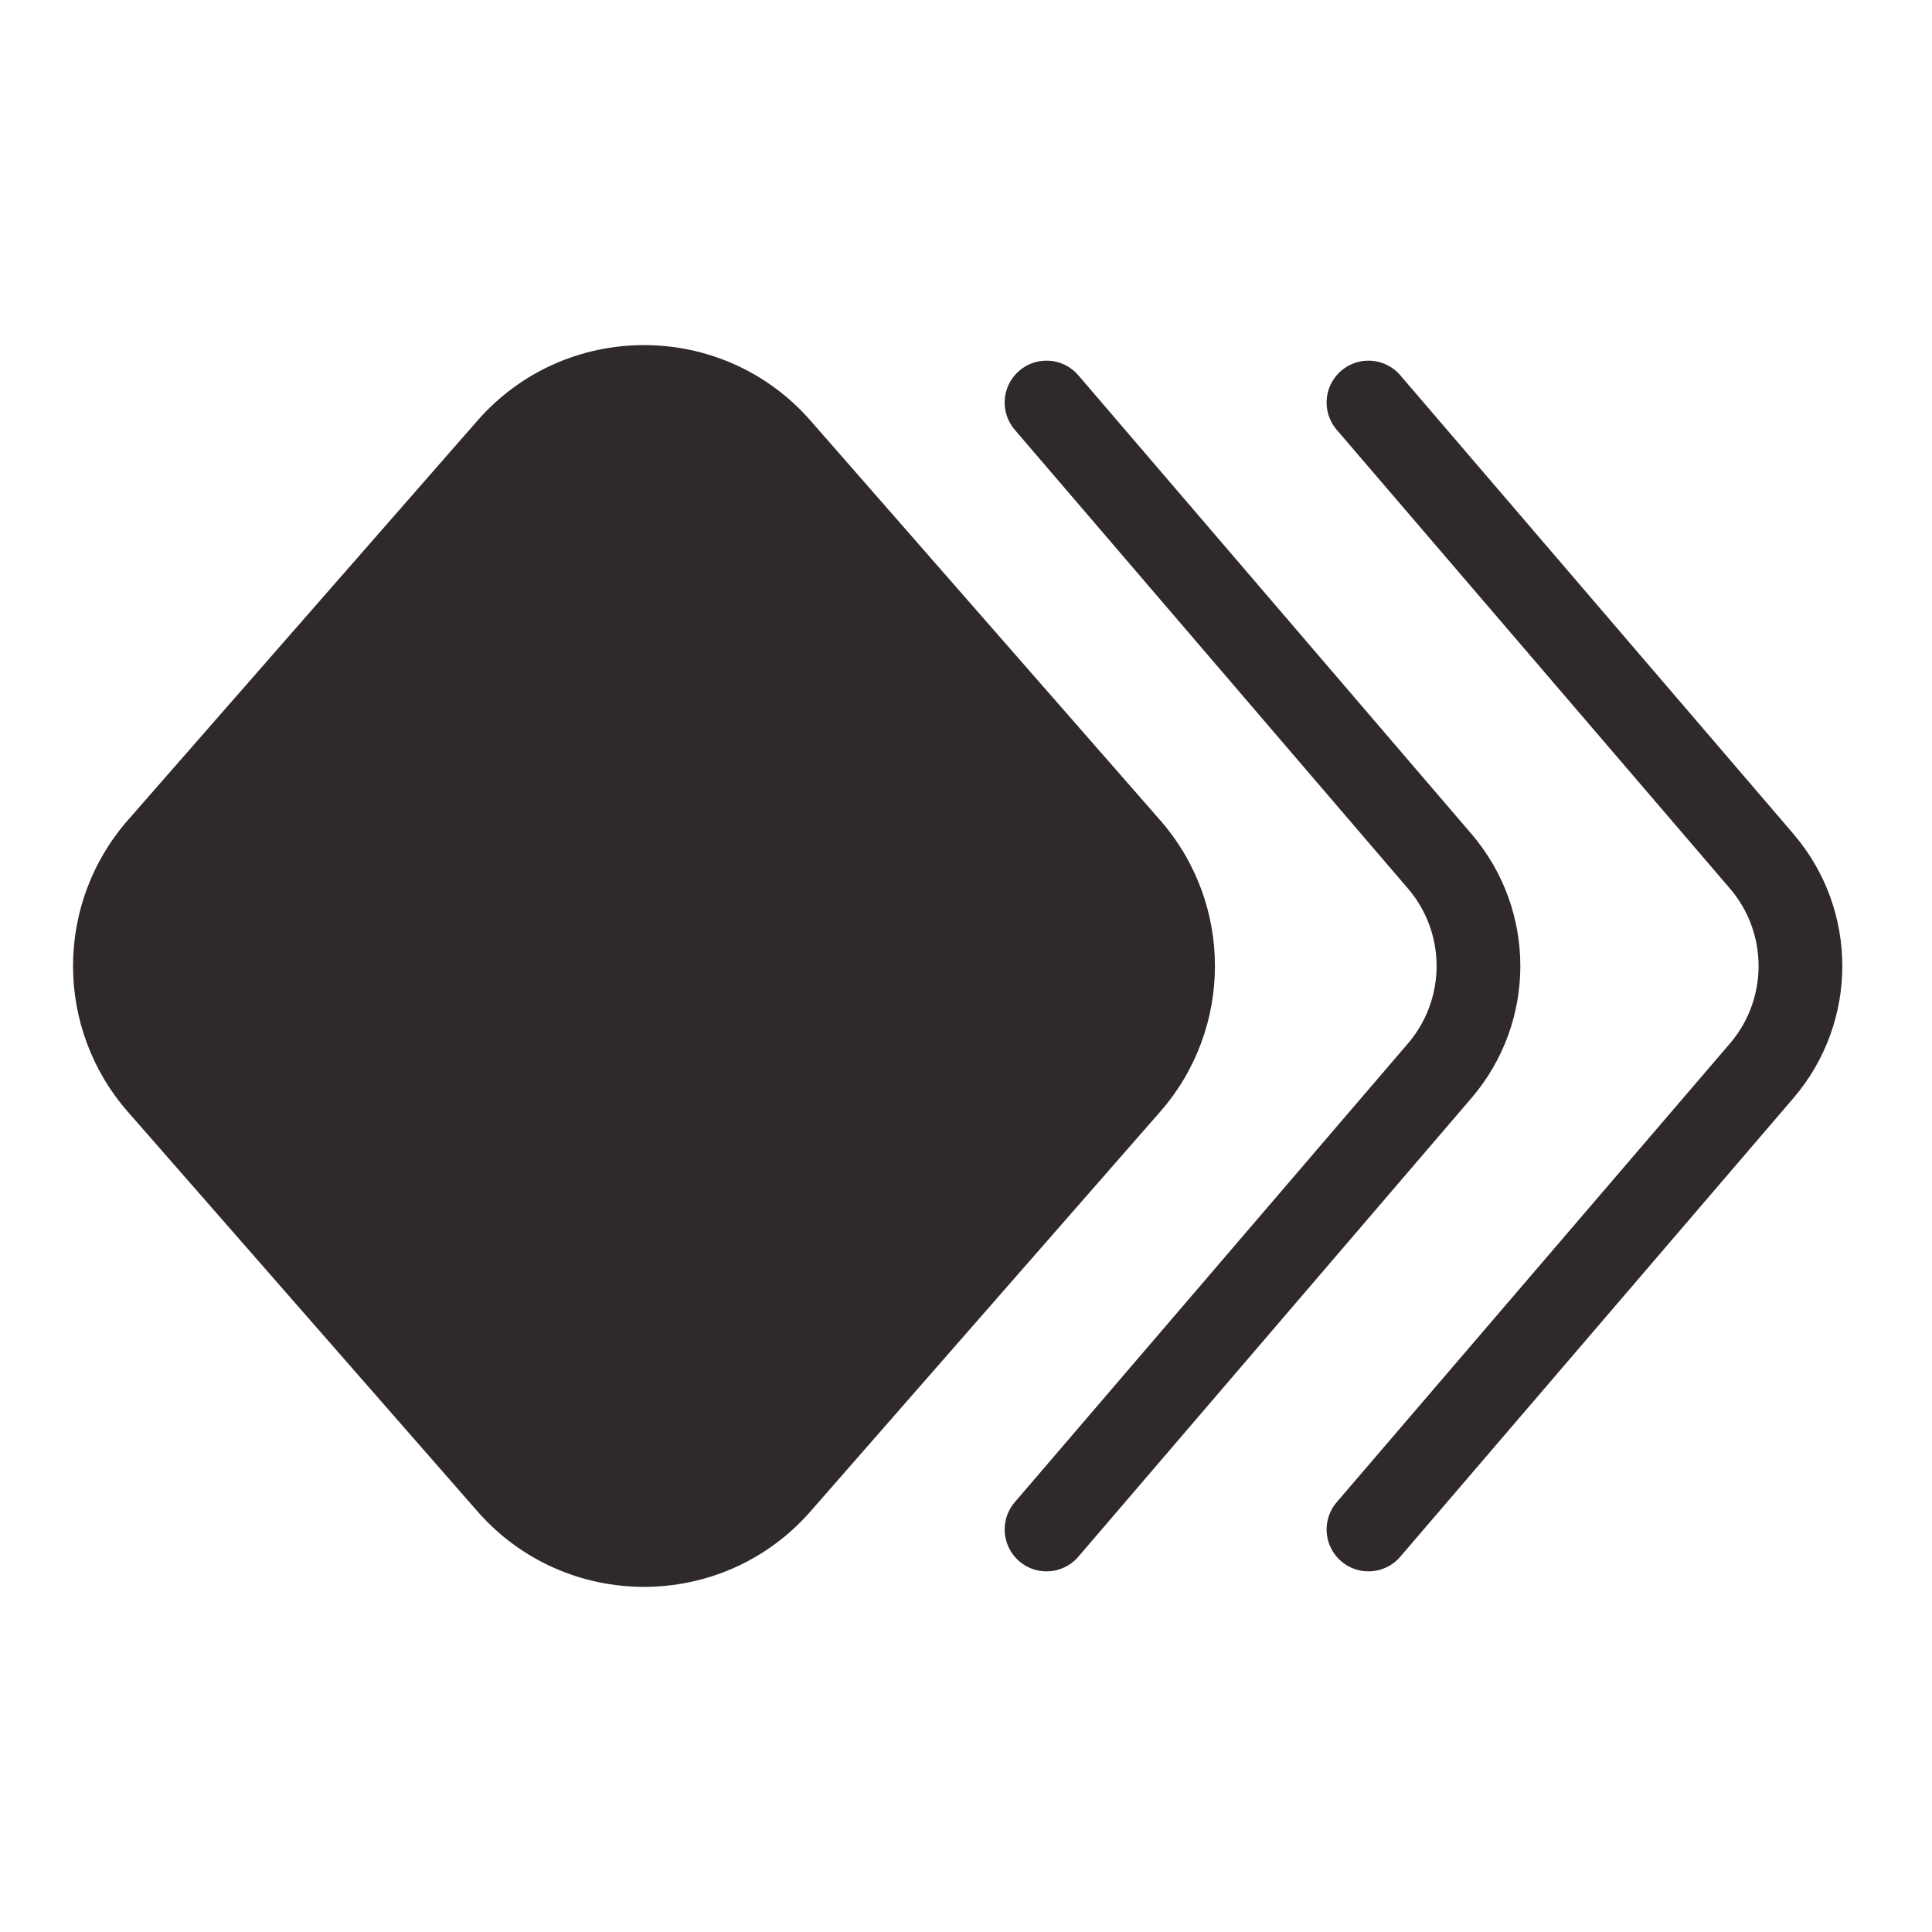 <?xml version="1.0" encoding="UTF-8"?> <svg xmlns="http://www.w3.org/2000/svg" width="50" height="50" viewBox="0 0 50 50" fill="none"><path fill-rule="evenodd" clip-rule="evenodd" d="M20.978 10.888L30.025 21.227C31.915 23.387 31.915 26.613 30.025 28.772L20.978 39.112C18.696 41.72 14.637 41.72 12.355 39.112L3.308 28.772C1.418 26.613 1.418 23.387 3.308 21.227L12.355 10.888C14.637 8.279 18.696 8.279 20.978 10.888Z" fill="#2F2929"></path><path d="M27.084 39.583L37.259 27.712C38.597 26.151 38.597 23.849 37.259 22.288L27.084 10.417" stroke="#2F2929" stroke-width="2.167" stroke-linecap="round" stroke-linejoin="round"></path><path d="M35.416 39.583L45.592 27.712C46.93 26.151 46.93 23.849 45.592 22.288L35.416 10.417" stroke="#2F2929" stroke-width="2.167" stroke-linecap="round" stroke-linejoin="round"></path></svg> 